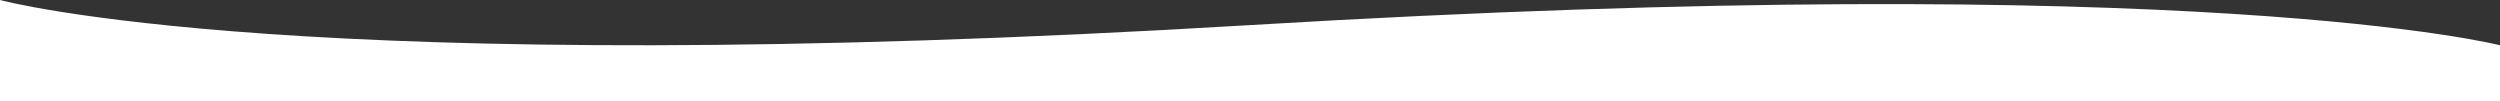 <svg xmlns="http://www.w3.org/2000/svg" xmlns:xlink="http://www.w3.org/1999/xlink" x="0px"
	 y="0px" viewBox="0 0 547.65 22.209" preserveAspectRatio="xMinYMid">
<rect x="0" y="0" width="547.65" height="22.209" fill="#333333" stroke="none"/>
<path fill="#FFFFFF" d="M547.65,9.918c0,0-65.481-16.918-273.825-4.418S0,0,0,0v22.209h547.65V9.918z"/>
</svg>